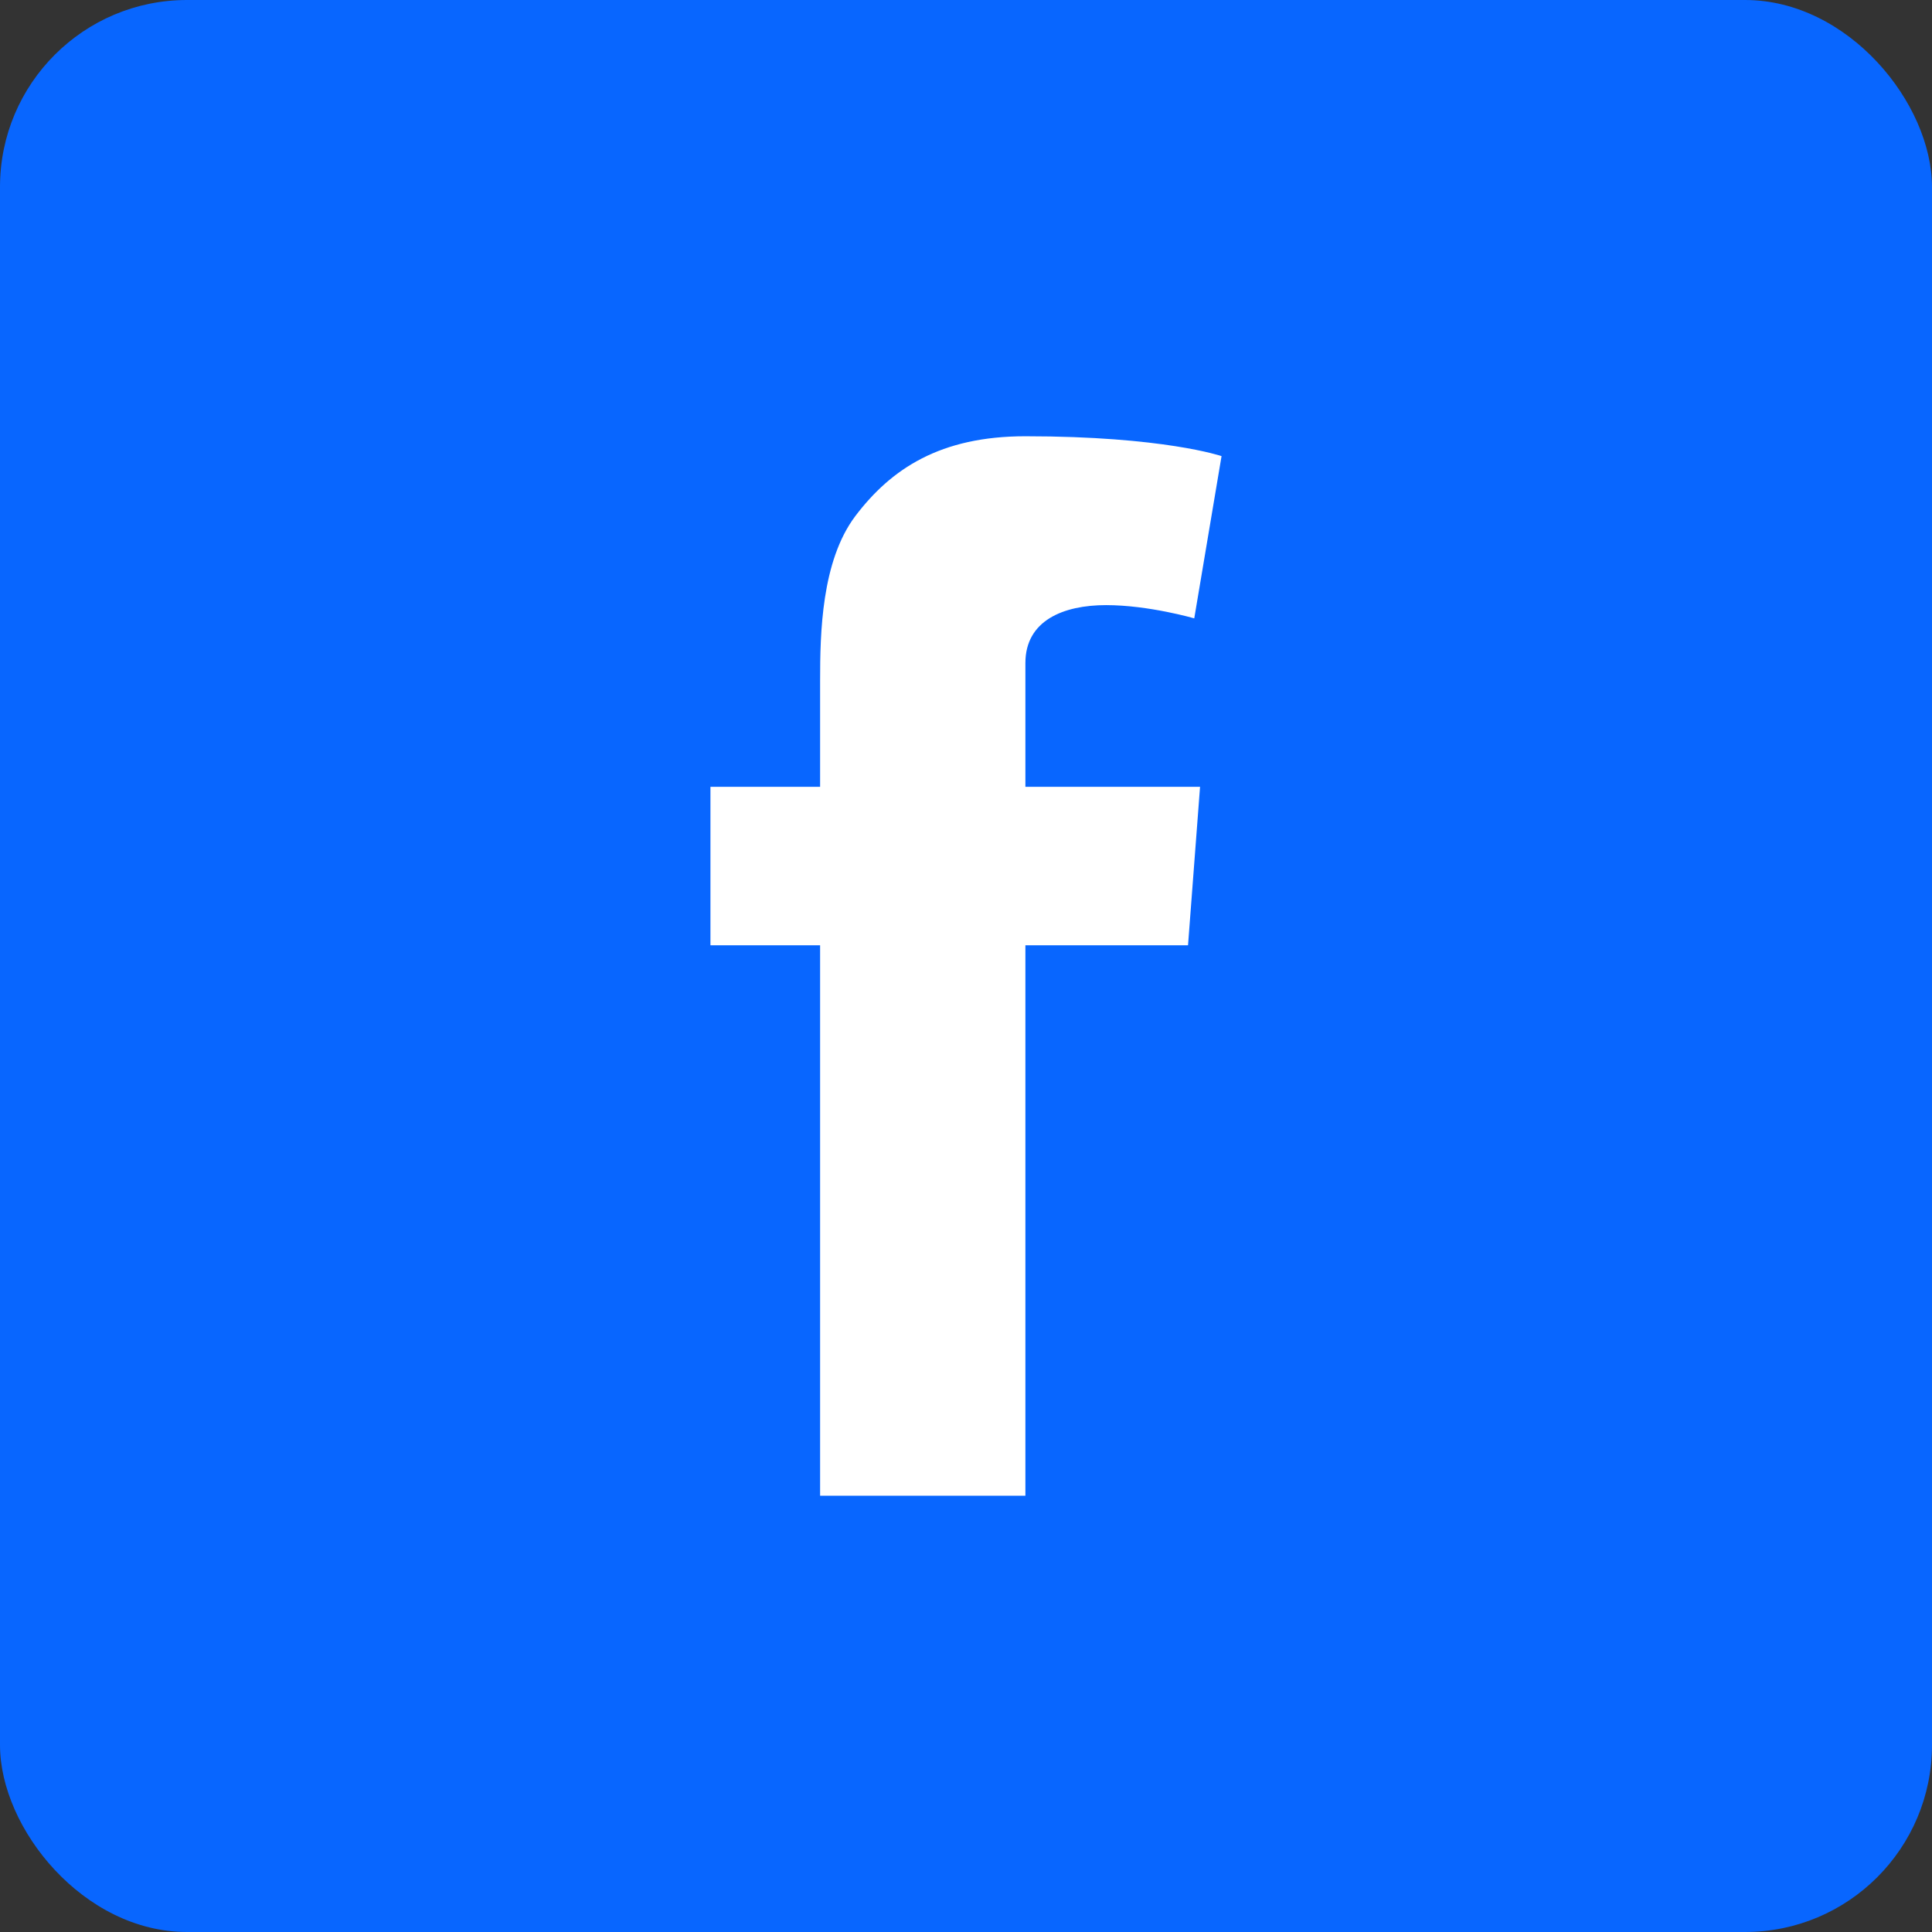 <svg width="62" height="62" viewBox="0 0 62 62" fill="none" xmlns="http://www.w3.org/2000/svg">
<rect x="0" y="0" width="62" height="62" fill="#333333" stroke="none"/>
<rect width="62" height="62" rx="6" fill="#0866FF"/>
<path d="M32.906 21.278C32.906 19.91 34.128 19.419 35.496 19.419C36.864 19.419 38.325 19.844 38.325 19.844L39.201 14.637C39.201 14.637 37.342 14 32.906 14C30.183 14 28.603 15.036 27.447 16.563C26.358 18.011 26.318 20.335 26.318 21.836V25.249H22.799V30.336H26.318V48H32.906V30.336H38.125L38.511 25.249H32.906V21.278Z" fill="white"/>
</svg>
